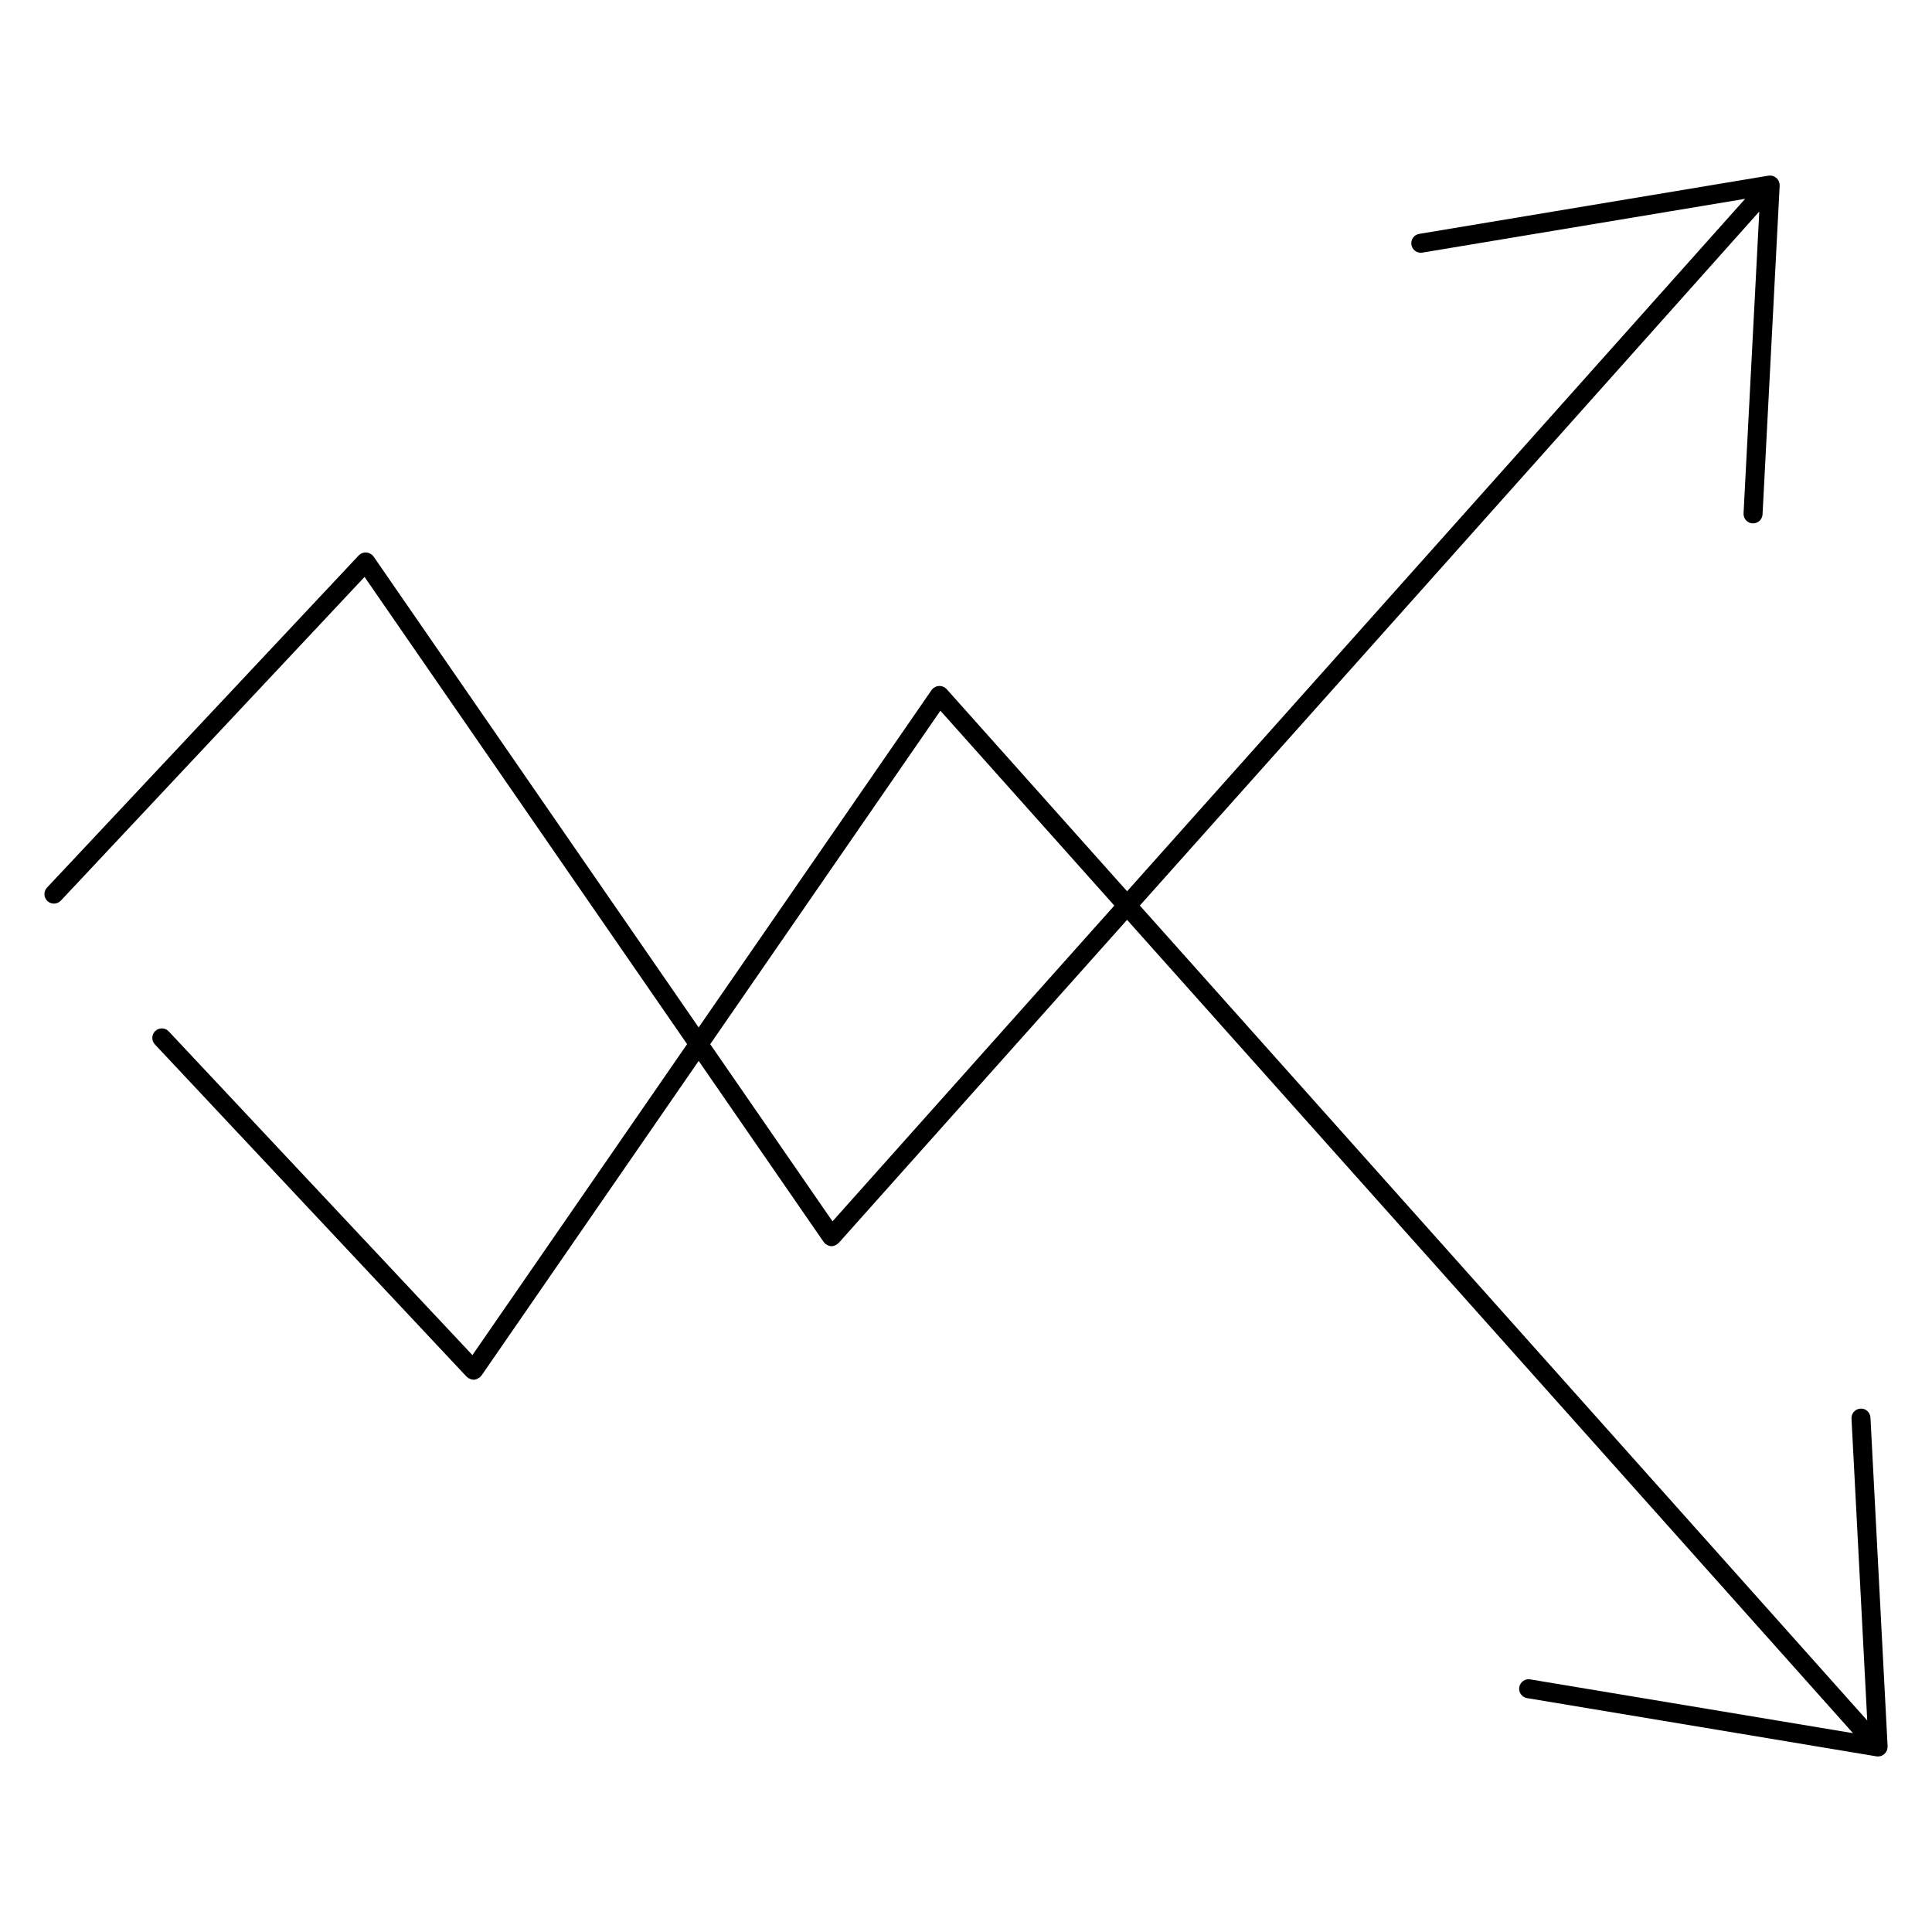 <?xml version="1.0" encoding="UTF-8"?>
<!-- Uploaded to: SVG Repo, www.svgrepo.com, Generator: SVG Repo Mixer Tools -->
<svg fill="#000000" width="800px" height="800px" version="1.1" viewBox="144 144 512 512" xmlns="http://www.w3.org/2000/svg">
 <g>
  <path d="m615.59 192.75c-0.004-0.047 0.016-0.09 0.004-0.137-0.016-0.074-0.066-0.133-0.086-0.211-0.031-0.109-0.051-0.227-0.098-0.332-0.035-0.09-0.086-0.168-0.125-0.25-0.059-0.105-0.125-0.195-0.195-0.289-0.074-0.098-0.137-0.188-0.223-0.266-0.035-0.035-0.051-0.082-0.086-0.109-0.039-0.031-0.086-0.039-0.121-0.07-0.09-0.082-0.191-0.145-0.289-0.203-0.105-0.059-0.203-0.109-0.316-0.16-0.082-0.031-0.152-0.066-0.23-0.09-0.125-0.039-0.258-0.051-0.383-0.07-0.07-0.004-0.125-0.047-0.195-0.051-0.051 0-0.098 0.02-0.141 0.02-0.09 0-0.172 0.004-0.258 0.012-0.051 0.004-0.102-0.012-0.145 0l-92.594 15.434c-1.371 0.227-2.301 1.527-2.07 2.898 0.207 1.234 1.273 2.106 2.481 2.106 0.137 0 0.281-0.012 0.418-0.035l85.543-14.258-241.86 270.98-121.64-176.21c-0.055-0.074-0.133-0.117-0.195-0.188-0.059-0.07-0.086-0.156-0.156-0.215-0.059-0.055-0.137-0.074-0.195-0.121-0.141-0.105-0.289-0.195-0.438-0.273-0.141-0.07-0.277-0.125-0.422-0.168-0.168-0.047-0.324-0.066-0.492-0.082-0.156-0.012-0.301-0.012-0.453 0.004-0.16 0.02-0.316 0.059-0.473 0.109-0.16 0.051-0.309 0.109-0.453 0.195-0.07 0.039-0.152 0.047-0.215 0.098-0.074 0.055-0.117 0.133-0.188 0.195-0.07 0.059-0.156 0.086-0.215 0.156l-82.629 88.055c-0.953 1.02-0.902 2.609 0.109 3.562 0.488 0.453 1.109 0.68 1.723 0.68 0.672 0 1.34-0.266 1.84-0.797l80.48-85.777 121.69 176.27c0.047 0.07 0.125 0.098 0.176 0.152 0.082 0.102 0.121 0.211 0.215 0.297 0.109 0.102 0.242 0.145 0.367 0.223 0.098 0.059 0.176 0.121 0.281 0.168 0.328 0.152 0.676 0.25 1.031 0.25h0.004c0.441-0.004 0.867-0.16 1.258-0.395 0.055-0.035 0.117-0.02 0.168-0.055 0.09-0.066 0.141-0.156 0.223-0.23 0.07-0.059 0.16-0.09 0.227-0.16l243.98-273.36-4.168 80c-0.074 1.387 0.992 2.574 2.383 2.644h0.133c1.336 0 2.445-1.043 2.516-2.387l4.539-87.148c0-0.047-0.02-0.086-0.02-0.125 0-0.098-0.008-0.188-0.016-0.285z"/>
  <path d="m644.02 607.93c0.047-0.102 0.066-0.203 0.098-0.309 0.02-0.086 0.07-0.152 0.086-0.242 0.012-0.047-0.012-0.09-0.004-0.133 0.012-0.102 0.016-0.188 0.016-0.281 0-0.051 0.023-0.09 0.02-0.133l-4.543-87.152c-0.074-1.387-1.266-2.492-2.644-2.383-1.387 0.07-2.453 1.254-2.383 2.644l4.172 80.004-243.99-273.35c-0.07-0.082-0.16-0.109-0.238-0.18-0.074-0.07-0.121-0.156-0.211-0.215-0.059-0.039-0.125-0.047-0.188-0.082-0.152-0.09-0.309-0.152-0.473-0.207-0.152-0.051-0.293-0.098-0.449-0.109-0.16-0.02-0.312-0.016-0.473-0.004-0.168 0.012-0.316 0.023-0.48 0.066-0.145 0.035-0.281 0.102-0.422 0.168-0.16 0.074-0.309 0.156-0.453 0.262-0.051 0.039-0.117 0.055-0.172 0.102-0.074 0.07-0.109 0.16-0.176 0.238-0.07 0.074-0.156 0.121-0.215 0.211l-121.7 176.27-80.477-85.785c-0.945-1.02-2.543-1.066-3.562-0.109-1.012 0.945-1.062 2.543-0.109 3.559l82.613 88.062c0.059 0.066 0.145 0.09 0.211 0.145 0.07 0.066 0.117 0.145 0.195 0.203 0.051 0.035 0.117 0.02 0.168 0.055 0.395 0.23 0.816 0.387 1.258 0.395h0.004c0.359 0 0.707-0.102 1.039-0.25 0.105-0.051 0.195-0.121 0.297-0.188 0.133-0.086 0.273-0.137 0.395-0.246 0.082-0.074 0.117-0.176 0.188-0.258 0.047-0.059 0.121-0.086 0.168-0.145l121.63-176.21 241.85 270.96-85.543-14.254c-1.352-0.242-2.664 0.699-2.898 2.07-0.23 1.371 0.699 2.672 2.07 2.898l92.602 15.434c0.133 0.023 0.277 0.035 0.406 0.035h0.004 0.004c0.047 0 0.086 0 0.125-0.004 0.086-0.004 0.152-0.051 0.238-0.059 0.172-0.023 0.348-0.035 0.508-0.098 0.039-0.016 0.074-0.051 0.109-0.066 0.117-0.055 0.215-0.121 0.324-0.191 0.109-0.07 0.23-0.117 0.328-0.207 0.012-0.012 0.023-0.012 0.035-0.02 0.035-0.031 0.051-0.074 0.082-0.105 0.09-0.09 0.16-0.18 0.238-0.289 0.082-0.105 0.16-0.207 0.223-0.324 0.043-0.062 0.066-0.129 0.098-0.195z"/>
 </g>
</svg>